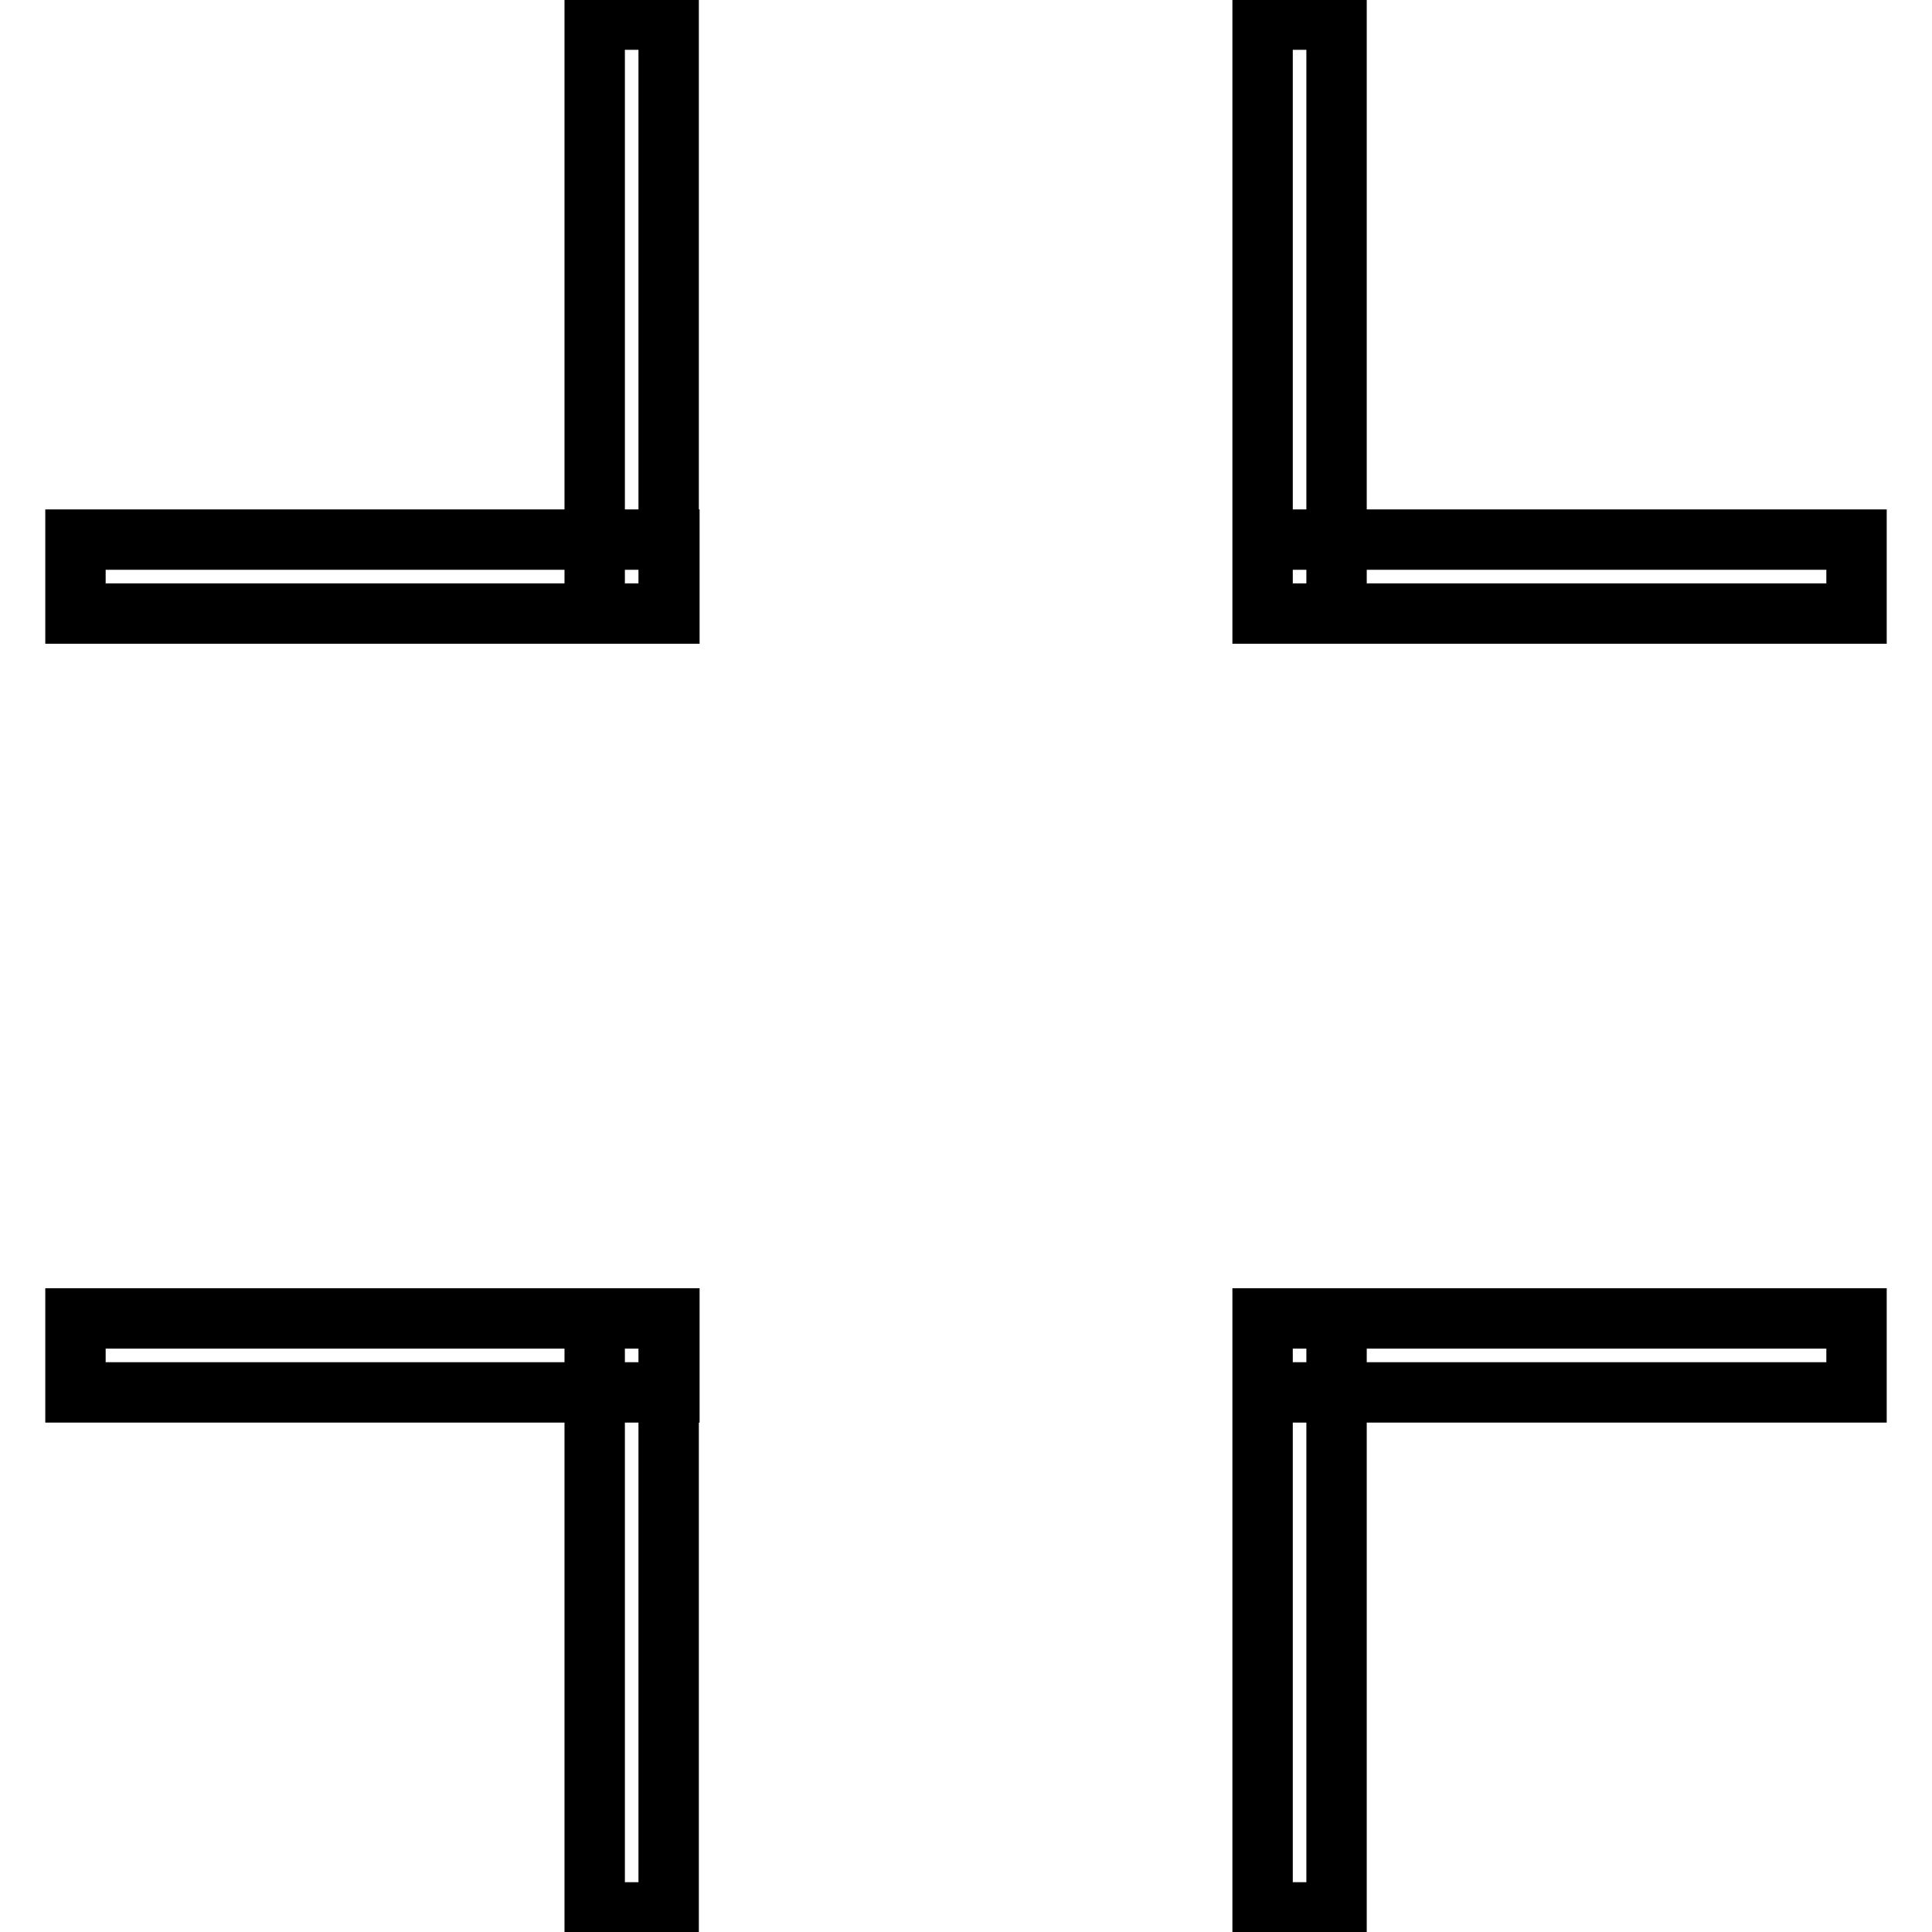 <?xml version="1.0" encoding="utf-8"?>
<!-- Svg Vector Icons : http://www.onlinewebfonts.com/icon -->
<!DOCTYPE svg PUBLIC "-//W3C//DTD SVG 1.1//EN" "http://www.w3.org/Graphics/SVG/1.1/DTD/svg11.dtd">
<svg version="1.1" xmlns="http://www.w3.org/2000/svg" xmlns:xlink="http://www.w3.org/1999/xlink" x="0px" y="0px" viewBox="0 0 256 256" enable-background="new 0 0 256 256" xml:space="preserve">
<g> <path stroke-width="8" fill-opacity="0" stroke="#000000"  d="M10,71.5h78.7v9.8H10V71.5z M78.8,2.6h9.8v78.7h-9.8V2.6z M167.3,2.6h9.8v78.7h-9.8V2.6z M167.3,71.5H246 v9.8h-78.7V71.5z M167.3,174.7H246v9.8h-78.7V174.7z M167.3,174.7h9.8v78.7h-9.8V174.7z M78.8,174.7h9.8v78.7h-9.8V174.7z  M10,174.7h78.7v9.8H10V174.7z"/></g>
</svg>